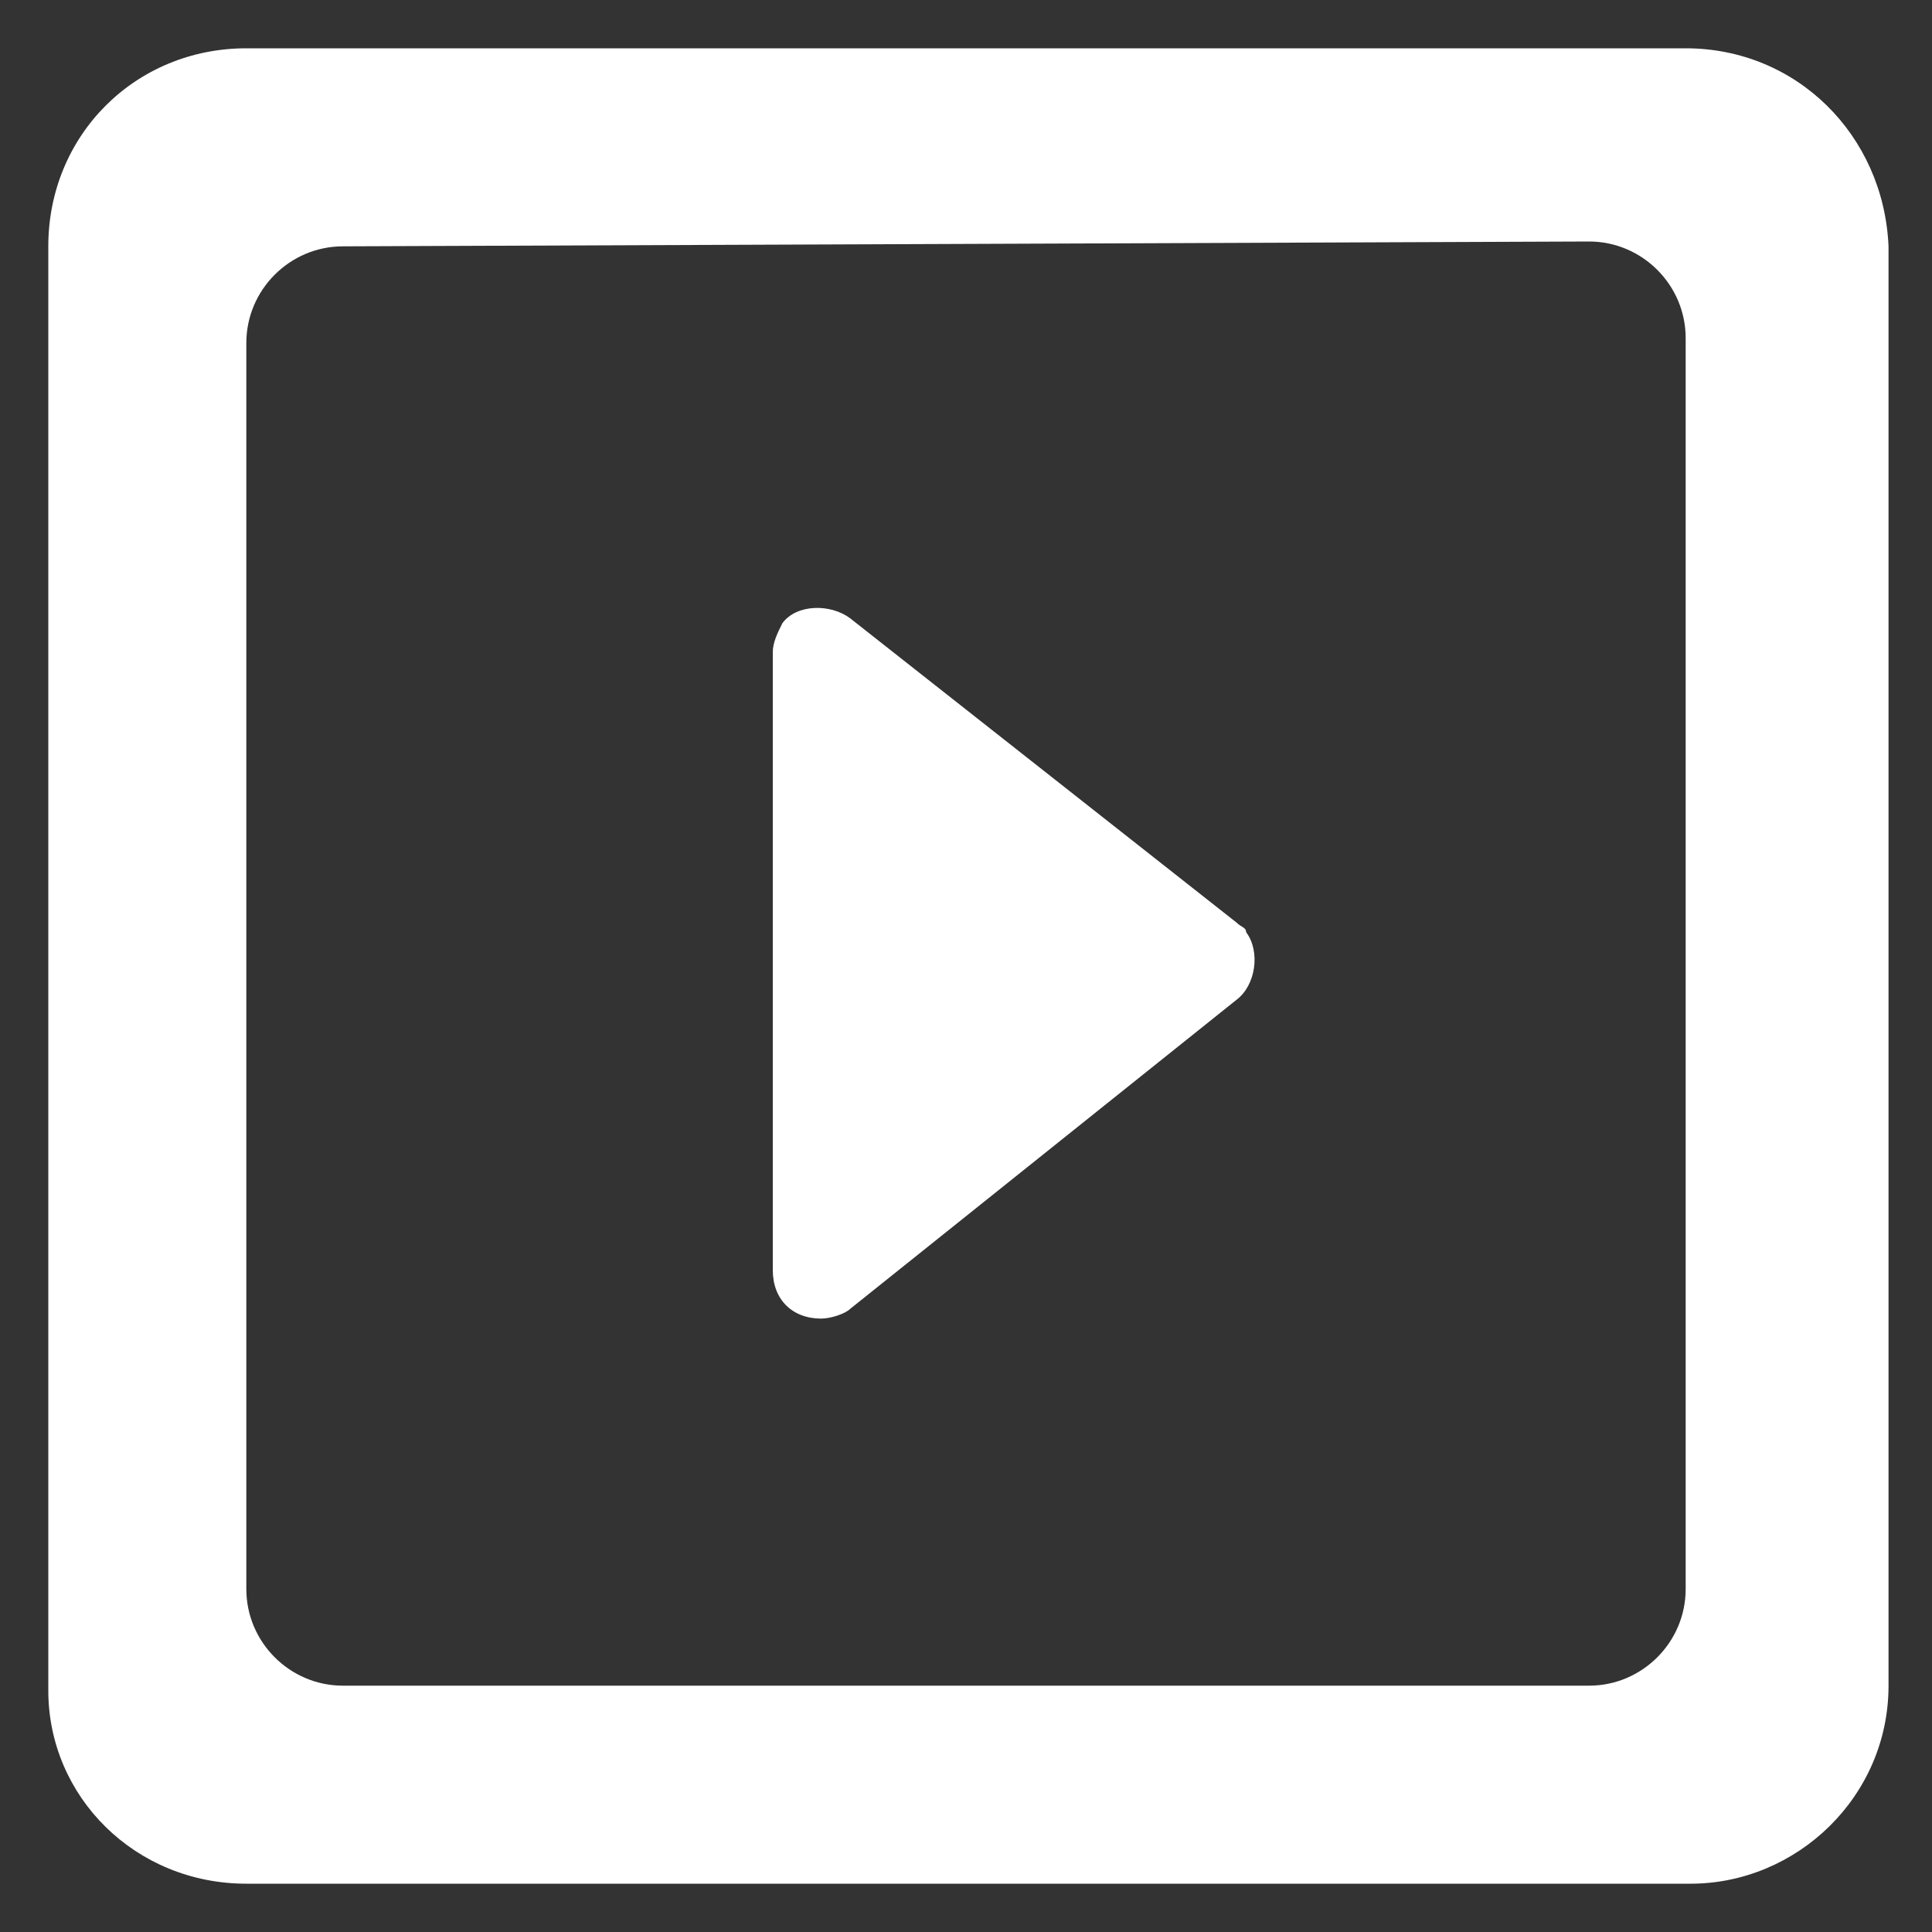 <?xml version="1.0" encoding="utf-8"?>
<!-- Generator: Adobe Illustrator 25.2.0, SVG Export Plug-In . SVG Version: 6.00 Build 0)  -->
<svg version="1.1" id="Layer_1" xmlns="http://www.w3.org/2000/svg" xmlns:xlink="http://www.w3.org/1999/xlink" x="0px" y="0px"
	 width="40px" height="40px" viewBox="0 0 40 40" style="enable-background:new 0 0 40 40;" xml:space="preserve">
<rect x="0" y="0" width="40" height="40" fill="#333333" stroke="none"/>
<style type="text/css">
	.st0{fill:#FFFFFF;}
</style>
<path class="st0" d="M17.6,12.8c-0.4-0.3-1.1-0.3-1.4,0.1c-0.1,0.2-0.2,0.4-0.2,0.6v12.8c0,0.6,0.4,1,1,1c0.2,0,0.5-0.1,0.6-0.2
	l8-6.4c0.4-0.3,0.5-1,0.2-1.4c0-0.1-0.1-0.1-0.2-0.2L17.6,12.8z M34.9,1H5.1C2.8,1,1,2.8,1,5.1l0,0V35c0,2.2,1.8,4,4.1,4H35
	c2.2,0,4.1-1.8,4.1-4.1V5.1C39,2.8,37.2,1,34.9,1z M34.9,32.9c0,1.1-0.9,2-2,2H7.1c-1.1,0-2-0.9-2-2V7.1c0-1.1,0.9-2,2-2L32.9,5
	c1.1,0,2,0.9,2,2L34.9,32.9z"/>
</svg>
